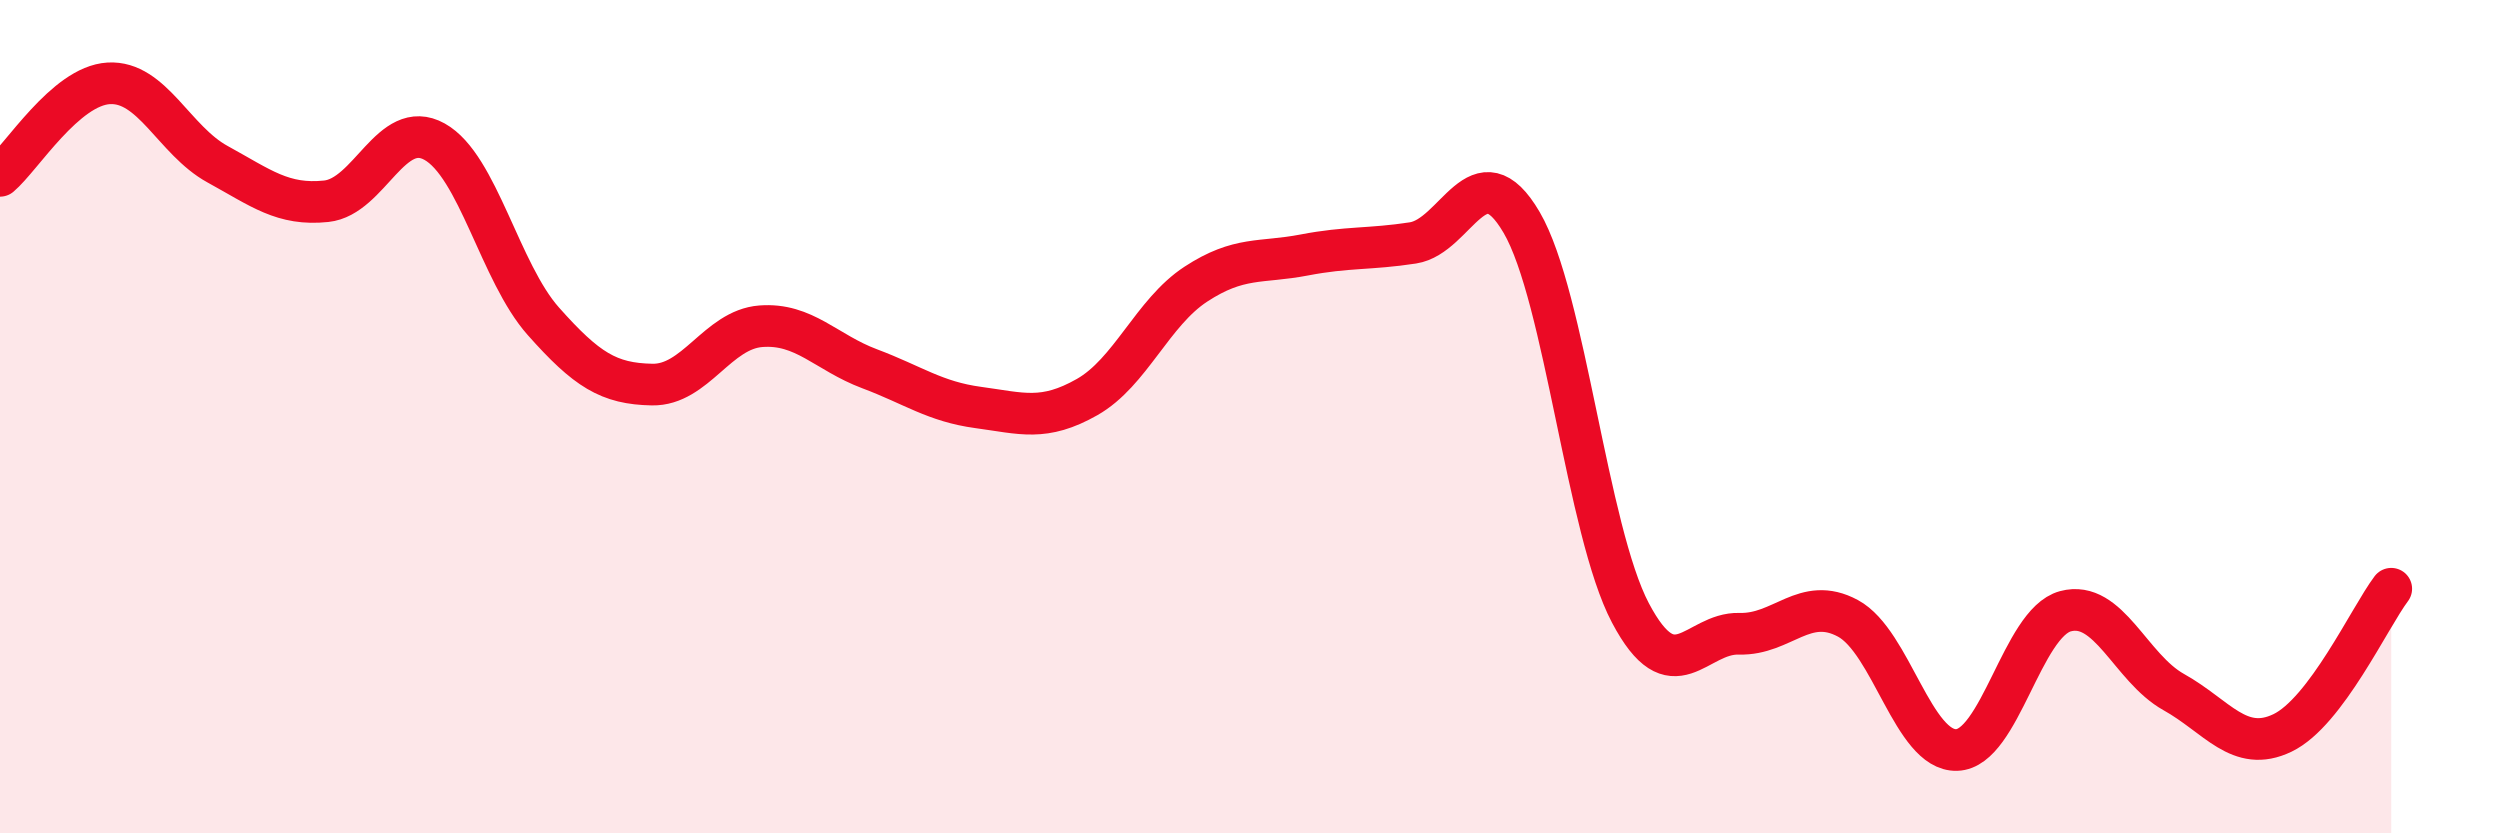 
    <svg width="60" height="20" viewBox="0 0 60 20" xmlns="http://www.w3.org/2000/svg">
      <path
        d="M 0,4.22 C 0.52,3.78 1.57,2.06 2.61,2 C 3.65,1.94 4.18,3.37 5.22,3.94 C 6.26,4.51 6.79,4.94 7.83,4.83 C 8.87,4.72 9.39,2.82 10.43,3.4 C 11.47,3.98 12,6.54 13.04,7.71 C 14.08,8.88 14.61,9.21 15.65,9.23 C 16.69,9.25 17.22,7.91 18.26,7.83 C 19.3,7.75 19.83,8.46 20.87,8.85 C 21.91,9.24 22.44,9.64 23.48,9.78 C 24.52,9.92 25.05,10.12 26.09,9.53 C 27.13,8.94 27.66,7.5 28.7,6.82 C 29.74,6.14 30.26,6.32 31.3,6.12 C 32.34,5.92 32.87,5.99 33.91,5.83 C 34.95,5.67 35.48,3.56 36.52,5.34 C 37.56,7.12 38.09,12.74 39.13,14.71 C 40.17,16.68 40.7,15.18 41.74,15.21 C 42.78,15.24 43.31,14.28 44.35,14.84 C 45.39,15.4 45.92,18.03 46.96,18 C 48,17.97 48.53,14.95 49.57,14.67 C 50.61,14.39 51.13,16.03 52.17,16.61 C 53.21,17.19 53.74,18.09 54.78,17.59 C 55.82,17.09 56.87,14.82 57.39,14.13L57.39 20L0 20Z"
        fill="#EB0A25"
        opacity="0.1"
        stroke-linecap="round"
        stroke-linejoin="round"
      />
      <path
        d="M 0,4.22 C 0.52,3.78 1.57,2.06 2.61,2 C 3.65,1.94 4.18,3.37 5.22,3.94 C 6.26,4.51 6.79,4.94 7.83,4.83 C 8.87,4.72 9.39,2.82 10.43,3.4 C 11.47,3.98 12,6.54 13.04,7.71 C 14.08,8.88 14.61,9.21 15.65,9.23 C 16.69,9.25 17.22,7.91 18.26,7.83 C 19.3,7.75 19.83,8.46 20.87,8.85 C 21.91,9.24 22.44,9.64 23.48,9.78 C 24.52,9.92 25.05,10.12 26.09,9.53 C 27.13,8.94 27.66,7.5 28.7,6.82 C 29.74,6.14 30.26,6.32 31.3,6.12 C 32.34,5.92 32.87,5.99 33.91,5.83 C 34.95,5.67 35.48,3.56 36.52,5.34 C 37.56,7.12 38.09,12.74 39.13,14.71 C 40.17,16.68 40.7,15.18 41.74,15.21 C 42.78,15.24 43.31,14.28 44.35,14.84 C 45.39,15.4 45.92,18.03 46.96,18 C 48,17.97 48.53,14.95 49.57,14.67 C 50.61,14.39 51.13,16.03 52.17,16.61 C 53.21,17.19 53.74,18.09 54.78,17.59 C 55.82,17.09 56.87,14.82 57.39,14.13"
        stroke="#EB0A25"
        stroke-width="1"
        fill="none"
        stroke-linecap="round"
        stroke-linejoin="round"
      />
    </svg>
  